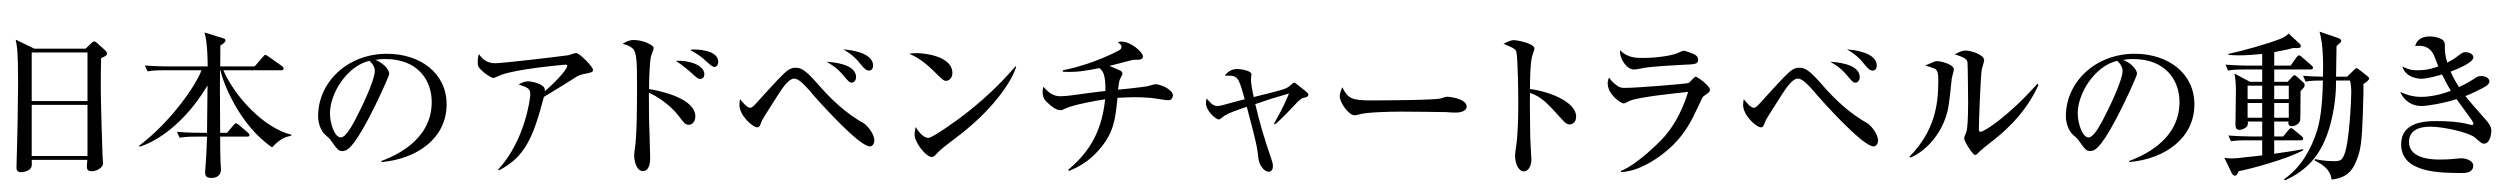 <svg viewBox="0 0 468 36" xmlns="http://www.w3.org/2000/svg" xmlns:xlink="http://www.w3.org/1999/xlink"><clipPath id="a"><path d="m0 0h468v36h-468z"/></clipPath><g clip-path="url(#a)"><path d="m16.019 9.106 1.08-1.02c.21-.18.33-.33.51-.33.21 0 .39.12.57.3l1.529 1.38c.09.09.33.36.33.57 0 .3-.21.51-1.109.87-.03.93-.061 2.97-.061 5.46 0 2.64.271 11.729.33 12.839 0 .18.09 1.26.09 1.41 0 .69-1.02 1.47-2.1 1.47-.78 0-.93-.36-.93-.93 0-.24.06-.78.09-1.2h-10.41c.03.51.061 1.11-.09 1.41-.27.57-1.2.9-1.89.9-.87 0-.87-.57-.87-.96 0-.21.03-.93.03-1.17.149-4.38.27-11.79.27-14.76 0-5.64-.18-6.57-.45-7.919l3.48 1.68h9.6zm-10.081.721v9.089h10.439v-9.089zm0 9.809v9.569h10.439v-9.569z"/><path d="m30.869 13.156c-1.83 0-2.49.06-3.24.21l-.51-1.11c1.83.15 3.96.18 4.29.18h7.47c0-.81-.03-4.56-.601-6.36l3.57 1.11c.3.09.359.21.359.39 0 .3-.3.51-.96.96.03.6-.029 3.33-.029 3.9h6.449l1.56-1.8c.181-.21.301-.36.45-.36.12 0 .36.15.57.3l2.55 1.8c.09.06.3.24.3.45 0 .27-.24.33-.45.33h-10.829c2.189 5.04 7.649 10.83 12.72 12.06v.18c-1.11.24-2.101.57-3.601 2.19-6.209-4.23-9.27-12.33-9.659-14.43h-.09c-.03 2.46-.03 3.39.03 11.7h1.289l1.2-1.41c.181-.21.3-.36.45-.36.12 0 .33.12.57.3l1.68 1.44c.15.12.3.24.3.45 0 .27-.24.3-.45.3h-5.039c0 1.26 0 3.39.06 4.589 0 .24.09 1.35.09 1.59 0 1.26-1.08 1.56-1.74 1.56-1.17 0-1.229-.54-1.229-1.11 0-.12.09-1.11.09-1.29.15-1.77.21-3.63.271-5.339h-1.891c-1.859 0-2.489.09-3.239.21l-.51-1.11c1.829.18 3.959.18 4.289.18h1.351c.029-2.94.06-5.88.09-8.85-5.55 9.209-11.939 11.25-12.72 11.459l-.09-.18c6.18-4.649 10.859-11.699 11.669-14.129h-6.839z"/><path d="m71.398 30.136c2.19-.84 9.42-3.69 9.42-11.04 0-4.17-2.699-8.04-8.64-8.04-.899 0-1.5.09-1.89.15 2.01.87 2.58 2.13 2.58 2.58 0 .42-2.22 5.31-3.87 8.399-3.12 5.88-4.14 6.09-4.979 6.09-.66 0-.99-.45-1.92-1.77-.42-.6-.54-.69-1.2-1.26-.9-.75-1.35-2.34-1.35-3.48 0-6.45 5.579-11.7 12.869-11.7 6.149 0 11.189 3.54 11.189 9.48 0 6.24-5.399 10.199-12.21 10.799v-.21zm-9.628-8.91c0 1.92.899 4.5 2.01 4.5.96 0 2.13-2.22 2.76-3.39.96-1.83 3.63-7.26 3.63-9.06 0-.21-.03-1.02-1.02-1.89-4.08.93-7.38 5.97-7.38 9.839z"/><path d="m108.928 13.937c-.239.06-.6.18-.899.36-2.16 1.38-2.55 1.62-6.21 3.84-1.979 7.5-3.51 11.28-8.46 13.77l-.09-.18c5.01-5.43 6-13.29 6-14.04 0-1.11-.45-1.29-2.19-1.89.66-.33 1.17-.57 1.801-.57.81 0 2.67.51 2.999 1.2.15.3.12.51.12.66 2.971-2.64 4.2-4.32 4.2-4.77 0-.12-.03-.21-.33-.21-.18 0-9.149.78-12.06 1.92-.24.09-1.26.57-1.47.57-.36 0-1.44-.78-1.71-.99-1.14-1.02-1.2-1.2-1.2-1.95 0-.84.12-1.2.24-1.53.81 1.29 1.89 1.71 3.06 1.71 1.26 0 11.399-1.17 13.68-1.5.24-.06 1.229-.42 1.439-.42.601 0 3.15 2.55 3.15 3.12 0 .48-.09.51-2.07.9z"/><path d="m128.969 23.356c-.66 0-.84-.21-1.89-1.62-1.62-2.1-4.02-3.69-5.609-4.38 0 .69.029 4.2.029 4.77.03 1.17.21 6.33.21 7.38 0 .45 0 2.52-1.35 2.52-1.41 0-1.65-2.43-1.65-2.85s.091-1.02.12-1.23c.42-2.43.42-8.85.42-11.64 0-4.229 0-6.45-.779-7.2-.63-.6-1.44-.78-1.92-.9.33-.21 1.109-.72 2.1-.72 1.71 0 3.72.96 3.72 1.5 0 .24-.39 1.26-.479 1.47-.301 1.02-.391 4.92-.391 6.21 1.681.3 8.67 1.59 8.67 5.16 0 .69-.42 1.53-1.2 1.53zm2.13-8.58c-.45 0-.6-.15-1.979-1.41-.03 0-1.53-1.32-2.61-1.979 2.431-.15 5.34.78 5.34 2.49 0 .69-.45.9-.75.9zm2.67-2.25c-.39 0-.689-.24-2.13-1.56-.21-.18-.899-.78-2.46-1.62.42-.06.54-.09.811-.09.12 0 4.47 0 4.47 2.31 0 .45-.24.96-.69.96z"/><path d="m162.839 27.406c-2.13 0-10.199-9.18-10.469-9.479-2.16-2.61-3.03-3.21-3.721-3.21-.96 0-2.069 1.59-2.939 2.94-.39.63-2.88 4.5-3.03 4.83-.479 1.23-.54 1.35-.93 1.35-.84 0-3.33-2.22-3.33-4.2 0-.42.061-.69.12-1.08.45.57 1.32 1.62 1.86 1.62.39 0 .66-.3 1.29-.99 3.63-3.99 5.13-5.64 5.939-6.12.42-.24.75-.39 1.29-.39 1.109 0 1.92.48 4.26 3.15 2.46 2.85 5.25 5.43 8.52 7.26.42.24 1.98 1.77 1.98 3.27 0 .42-.271 1.05-.841 1.05zm-3.39-11.94c-.42 0-.57-.15-1.68-1.47-1.14-1.35-2.16-1.92-3.03-2.43 1.05.06 5.521.36 5.521 2.88 0 .39-.24 1.02-.811 1.02zm3.21-2.25c-.39 0-.78-.21-1.53-1.17-1.26-1.68-2.729-2.49-3.27-2.79 1.32.06 5.58.6 5.58 3 0 .75-.45.96-.78.96z"/><path d="m177.12 15.136c-.511 0-.9-.42-1.92-1.44-2.46-2.49-3.931-3.15-5.01-3.66.54-.06.899-.09 1.47-.09 1.02 0 6.63.42 6.63 3.75 0 .93-.69 1.44-1.17 1.44zm2.699 9.99c-1.109.87-2.909 2.16-3.93 3.09-.18.15-.87.96-1.05 1.05-.15.09-.3.12-.42.12-1.08 0-3.21-2.73-3.21-4.2 0-.51.12-1.02.21-1.41.96 1.62 1.86 2.04 2.37 2.04.84 0 5.85-3.66 6.93-4.5 4.89-3.81 7.77-7.049 9.39-8.91l.12.06c-.48 1.92-3.48 7.26-10.41 12.66z"/><path d="m218.729 18.766c-.479 0-2.64-.36-3.06-.42-1.23-.12-2.34-.15-3.36-.15-1.05 0-2.04.06-3.119.12-.391 3.99-.66 6.54-3.45 9.719-1.62 1.86-3.3 3-5.609 3.96l-.181-.18c3.15-2.729 6.21-6.18 6.93-13.229-1.409.21-5.85.96-7.529 1.77-.51.24-.57.27-.811.27-.869 0-1.77-.78-2.13-1.11-.93-.81-1.229-1.23-1.229-2.4 0-.36.06-.57.12-.87 1.05 1.11 1.8 1.77 3.239 1.77 1.08 0 2.73-.27 3.03-.3 1.53-.24 4.47-.57 5.37-.69 0-3.18-.42-3.6-1.11-4.29-2.58.54-4.41.84-6.869.69v-.27c1.77-.33 6.359-1.5 10.499-3.72.271-.15.48-.33.48-.72 0-.24-.061-.3-.69-.84.33-.06.48-.09.66-.09 1.92 0 4.05 2.07 4.05 2.76 0 .51-.45.63-.9.63-.689 0-.75 0-.96.03-1.229.27-3.18.84-4.409 1.14.33.15 1.739.72 2.04.87.09.06.39.21.39.54 0 .24-.09.36-.33.81-.3.51-.36 1.02-.479 2.22 1.77-.18 4.859-.51 5.43-.63.239-.03 1.289-.39 1.529-.39 1.08 0 3.3 1.05 3.3 2.07 0 .24-.149.93-.84.93z"/><path d="m238.5 23.146c1.8-3.18 2.37-4.59 2.79-5.64-3.12.9-3.3.96-6.3 1.98.81 3.51 1.77 6.689 2.97 10.169.21.63.33 1.02.33 1.44 0 .63-.27 1.05-.78 1.05-.989 0-1.8-1.41-1.92-2.4-.27-2.4-.359-2.82-2.189-9.75-1.95.66-3.21 1.08-4.109 1.62-.181.12-.9.75-1.11.75-.63 0-2.43-1.65-2.43-3.06 0-.39.09-.63.149-.87.51.63 1.141 1.41 1.95 1.41.479 0 .6-.03 3.75-.9.21-.06 1.229-.3 1.41-.36-1.2-4.47-1.38-4.47-3.72-4.41.539-.84 1.409-1.26 2.369-1.26.51 0 2.61.3 2.61.96 0 .15-.09.78-.09.93 0 .9.27 2.22.51 3.36 4.979-1.229 6.06-1.47 6.689-2.04.15-.12.75-.66.87-.66.18 0 .84.54 1.05.72 1.44 1.14 1.62 1.26 1.62 1.53 0 .42-.3.42-1.05.66-.57.18-1.17.93-1.86 1.65-.359.39-2.1 2.25-3.33 3.27l-.18-.15z"/><path d="m272.549 21.076c-.479 0-1.229-.03-1.83-.09-.569-.03-7.89-.09-8.399-.09-1.74 0-6.329.09-7.71.48-.539.15-.779.21-1.02.21-1.11 0-2.79-2.37-2.79-3.57 0-.39.12-.9.48-1.68 1.05 2.1 1.77 2.46 5.34 2.46 1.739 0 12.149-.03 13.169-.39.45-.15.811-.3 1.2-.3.06 0 3.569.27 3.569 1.86 0 .51-.569 1.11-2.01 1.11z"/><path d="m293.82 23.296c-.48 0-.87-.33-1.29-.81-3.12-3.45-3.96-4.32-6.12-5.1-.06 1.86.06 8.43.06 8.61 0 .6.21 3.33.21 3.87 0 1.29-.63 2.22-1.439 2.22-.87 0-1.62-1.29-1.62-2.939 0-.33 0-.45.21-1.83.36-2.46.391-6.18.391-7.98 0-1.53-.061-8.489-.36-9.6-.09-.39-.18-.66-2.4-1.53.48-.27 1.23-.69 1.98-.69.57 0 3.81.63 3.81 1.56 0 .24-.39 1.26-.45 1.47-.359 1.47-.39 4.5-.39 6.12 3.42.42 8.64 2.34 8.64 5.16 0 1.08-.69 1.47-1.229 1.47z"/><path d="m318.899 18.016c-.149.12-.239.27-.87 1.65-1.35 2.88-2.699 5.91-6.419 8.88-1.5 1.23-4.89 3.57-8.16 3.66v-.21c3.03-1.2 7.29-5.459 8.1-6.39 1.29-1.47 3.15-4.11 4.47-8.4-1.8.18-9.18.93-10.89 1.65-.18.09-.96.51-1.14.51-.63 0-3.029-1.71-3.029-3.78 0-.33.06-.63.239-1.08.24.33.54.78 1.32 1.38.689.51.899.57 1.74.57 1.979 0 11.52-.75 11.879-.93.24-.15 1.05-1.17 1.29-1.17.3 0 2.67 1.68 2.67 2.46 0 .39-.3.6-1.2 1.2zm-3.989-5.879c-1.41.06-5.85.33-7.11.57-1.35.24-1.5.3-1.92.3-1.409 0-2.76-2.1-2.609-3.6 1.41 1.44 3.06 1.44 4.26 1.44 3.39 0 5.729-.63 6.09-.75.27-.06 1.319-.6 1.56-.6s1.53.45 1.89.63c.421.18.811.48.811 1.08 0 .78-.48.84-2.97.93z"/><path d="m350.729 27.406c-2.13 0-10.199-9.18-10.469-9.479-2.16-2.61-3.03-3.21-3.721-3.21-.96 0-2.069 1.59-2.939 2.94-.39.63-2.88 4.5-3.03 4.83-.479 1.23-.54 1.35-.93 1.35-.84 0-3.33-2.22-3.33-4.2 0-.42.061-.69.12-1.08.45.57 1.32 1.62 1.86 1.62.39 0 .66-.3 1.29-.99 3.63-3.99 5.13-5.64 5.939-6.12.42-.24.75-.39 1.29-.39 1.109 0 1.92.48 4.26 3.15 2.46 2.85 5.25 5.43 8.52 7.26.42.24 1.98 1.77 1.98 3.27 0 .42-.271 1.05-.841 1.05zm-3.389-11.94c-.42 0-.57-.15-1.68-1.47-1.14-1.35-2.16-1.92-3.03-2.43 1.05.06 5.521.36 5.521 2.88 0 .39-.24 1.02-.811 1.02zm3.21-2.25c-.39 0-.78-.21-1.53-1.17-1.26-1.68-2.729-2.49-3.27-2.79 1.32.06 5.58.6 5.58 3 0 .75-.45.96-.78.96z"/><path d="m365.371 14.716c-.51 4.74-.569 5.28-.93 6.6-1.17 4.14-4.229 7.14-6.81 8.19l-.181-.18c4.74-4.8 5.4-9.779 5.4-14.159 0-1.38-.09-1.89-.57-2.25-.18-.15-1.62-.57-1.89-.66.27-.12 1.5-.63 1.74-.72.18-.09.39-.09.54-.09.6 0 3.09.57 3.09 1.56 0 .27-.36 1.44-.391 1.71zm6.9 12.24c-.391.3-1.351 1.05-2.19 1.89-.09.09-.21.18-.33.18-.45 0-2.069-2.58-2.069-3.15 0-.24.449-1.17.479-1.38.12-.54.271-2.1.271-5.25 0-.81-.061-7.229-.12-7.62-.12-.69-1.08-1.05-2.37-1.44.57-.33 1.229-.72 2.04-.72.96 0 3.449.75 3.449 1.8 0 .27-.39 1.47-.449 1.74-.21 1.2-.54 9.69-.54 11.189 0 .33.09.48.3.48.81 0 5.729-3.39 10.649-9l.21.24c-2.7 5.91-7.05 9.27-9.329 11.04z"/><path d="m398.582 30.136c2.189-.84 9.419-3.69 9.419-11.04 0-4.17-2.7-8.04-8.64-8.04-.899 0-1.5.09-1.89.15 2.01.87 2.58 2.13 2.58 2.58 0 .42-2.22 5.31-3.87 8.399-3.12 5.88-4.14 6.09-4.979 6.09-.66 0-.99-.45-1.92-1.77-.42-.6-.54-.69-1.2-1.26-.9-.75-1.35-2.34-1.35-3.48 0-6.45 5.579-11.7 12.869-11.7 6.149 0 11.189 3.54 11.189 9.48 0 6.24-5.399 10.199-12.209 10.799v-.21zm-9.63-8.91c0 1.92.899 4.5 2.01 4.5.96 0 2.13-2.22 2.76-3.39.96-1.83 3.63-7.26 3.63-9.06 0-.21-.03-1.02-1.02-1.89-4.08.93-7.38 5.97-7.38 9.839z"/><path d="m428.251 15.316.87-.96c.12-.12.24-.27.39-.27s.33.15.45.24l1.2 1.08c.15.12.27.33.27.54 0 .3-.119.45-.75 1.08-.06.87 0 4.92-.09 5.52-.06.36-.66 1.08-1.59 1.08-.51 0-.689-.39-.6-.87h-2.67v2.79h1.68l.99-1.2c.21-.24.33-.36.479-.36.181 0 .36.15.54.3l1.44 1.2c.149.12.3.24.3.45 0 .27-.24.33-.45.33h-4.979v2.52c3.21-.45 4.47-.69 5.43-.87v.21c-3.15 1.74-10.199 3.57-12.09 3.93-.21.57-.42.84-.689.84-.24 0-.48-.27-.57-.42l-1.41-2.94c.45.09 1.05.12 1.471.12.569 0 1.499-.09 2.34-.21.329-.03 2.46-.24 3.27-.36v-2.82h-2.61c-1.829 0-2.489.06-3.239.18l-.48-1.08c1.83.15 3.93.18 4.26.18h2.07v-2.79h-2.7c.061.42.03.81-.359 1.11-.21.18-.75.45-1.2.45-.54 0-.75-.36-.75-.93 0-1.05.09-5.64.09-6.6 0-.57-.09-2.49-.3-3.03l2.939 1.56h2.28v-2.31h-3.12c-1.859 0-2.52.06-3.27.21l-.48-1.11c1.83.15 3.93.18 4.29.18h2.58v-2.19c-1.17.12-2.94.27-4.26.27-.93 0-1.53-.06-2.07-.09v-.18c2.521-.54 7.41-1.89 9.72-2.82.72-.27 1.26-.69 1.561-.99l2.01 1.86c.12.09.27.27.27.51 0 .27-.3.42-1.41.33-.51.15-1.5.39-3.569.78v2.52h3.06l1.11-1.56c.12-.18.3-.36.479-.36.181 0 .33.15.51.3l1.801 1.56c.18.15.3.27.3.45 0 .27-.24.33-.45.33h-6.81v2.31h2.52zm-4.77 3.24v-2.52h-2.729v2.52zm0 3.48v-2.76h-2.729v2.76zm2.25-6v2.52h2.729v-2.52zm0 3.24v2.76h2.729v-2.76zm13.65-4.92 1.29-1.26c.12-.12.33-.33.45-.33.18 0 .39.18.51.27l1.5 1.17c.239.18.359.3.359.51 0 .3-.659.75-1.05 1.02v1.5c-.149 5.55-.21 9.66-.93 11.79-.9 2.73-1.92 4.23-5.04 4.59-.24-2.01-1.77-2.85-3.21-3.6l.09-.24c1.65.39 3.3.39 3.511.39 1.319 0 1.529-.18 1.979-1.2.96-2.22 1.32-10.29 1.32-11.76 0-.78-.12-1.74-.24-2.13h-2.61c0 1.29-.029 4.2-.989 7.92-1.71 6.689-5.13 9.149-8.55 10.77l-.21-.21c3.449-2.37 5.22-6.12 6.09-8.79.659-1.98 1.109-4.8 1.199-9.69-1.89 0-2.52.06-3.239.21l-.48-1.11c1.23.12 1.47.12 3.72.18.061-1.98.12-5.79-.63-8.43l3.51 1.2c.181.06.54.27.54.51 0 .21-.149.33-.27.45-.391.33-.42.36-.601.54-.029.84-.06 4.83-.09 5.73h2.07z"/><path d="m465.031 26.896c-.42 0-.54-.12-1.71-1.14-1.05-.93-5.819-2.04-8.34-2.04-.749 0-4.02 0-4.02 2.85 0 3.3 4.68 3.3 5.79 3.3.72 0 1.74-.03 2.31-.09.12-.03 1.65-.15 1.68-.15.841 0 2.25.42 2.25 1.38 0 1.38-1.619 1.38-1.949 1.38-4.26 0-11.55 0-11.55-5.37 0-4.14 4.38-4.35 6.6-4.35 2.16 0 4.32.12 6.39.69.061 0 .18.03.3.03s.24-.03.24-.18-.12-.45-.33-.75c-1.47-2.04-1.859-2.58-2.819-3.9-2.761.87-5.64 1.29-6.601 1.29-1.77 0-3.209-.96-3.959-2.64.81.36 2.1.93 3.93.93.27 0 2.67 0 5.55-1.14-.33-.54-.78-1.32-1.65-3.06-.33.12-2.699.81-3.87.81-.449 0-2.97-.18-3.539-2.28 1.17.51 1.56.69 2.819.69 1.83 0 2.91-.39 3.9-.72-.061-.15-.12-.3-.57-1.47-.33-.9-.93-2.4-3.09-2.4-.21 0-.36.03-.66.06.12-.45.48-1.8 2.73-1.8 1.079 0 2.13.36 2.489.72.33.33.33.72.33 1.29 0 .6 0 1.5.45 2.88.81-.42 1.2-.63 1.77-1.08 1.05-.78 1.17-.87 1.65-.87.78 0 1.47.45 1.47.96 0 .99-3.029 2.22-4.26 2.67.12.36.6 1.41 1.56 2.91 1.351-.63 2.04-1.05 2.55-1.38.961-.63 1.08-.69 1.62-.69.84 0 1.53.45 1.53.99 0 .45-.42.78-.84 1.02-.75.42-2.25 1.2-3.66 1.74.51.66 2.04 2.46 3.66 4.26 1.2 1.32 1.2 1.86 1.2 2.28 0 .54-.271 2.37-1.351 2.37z"/></g></svg>